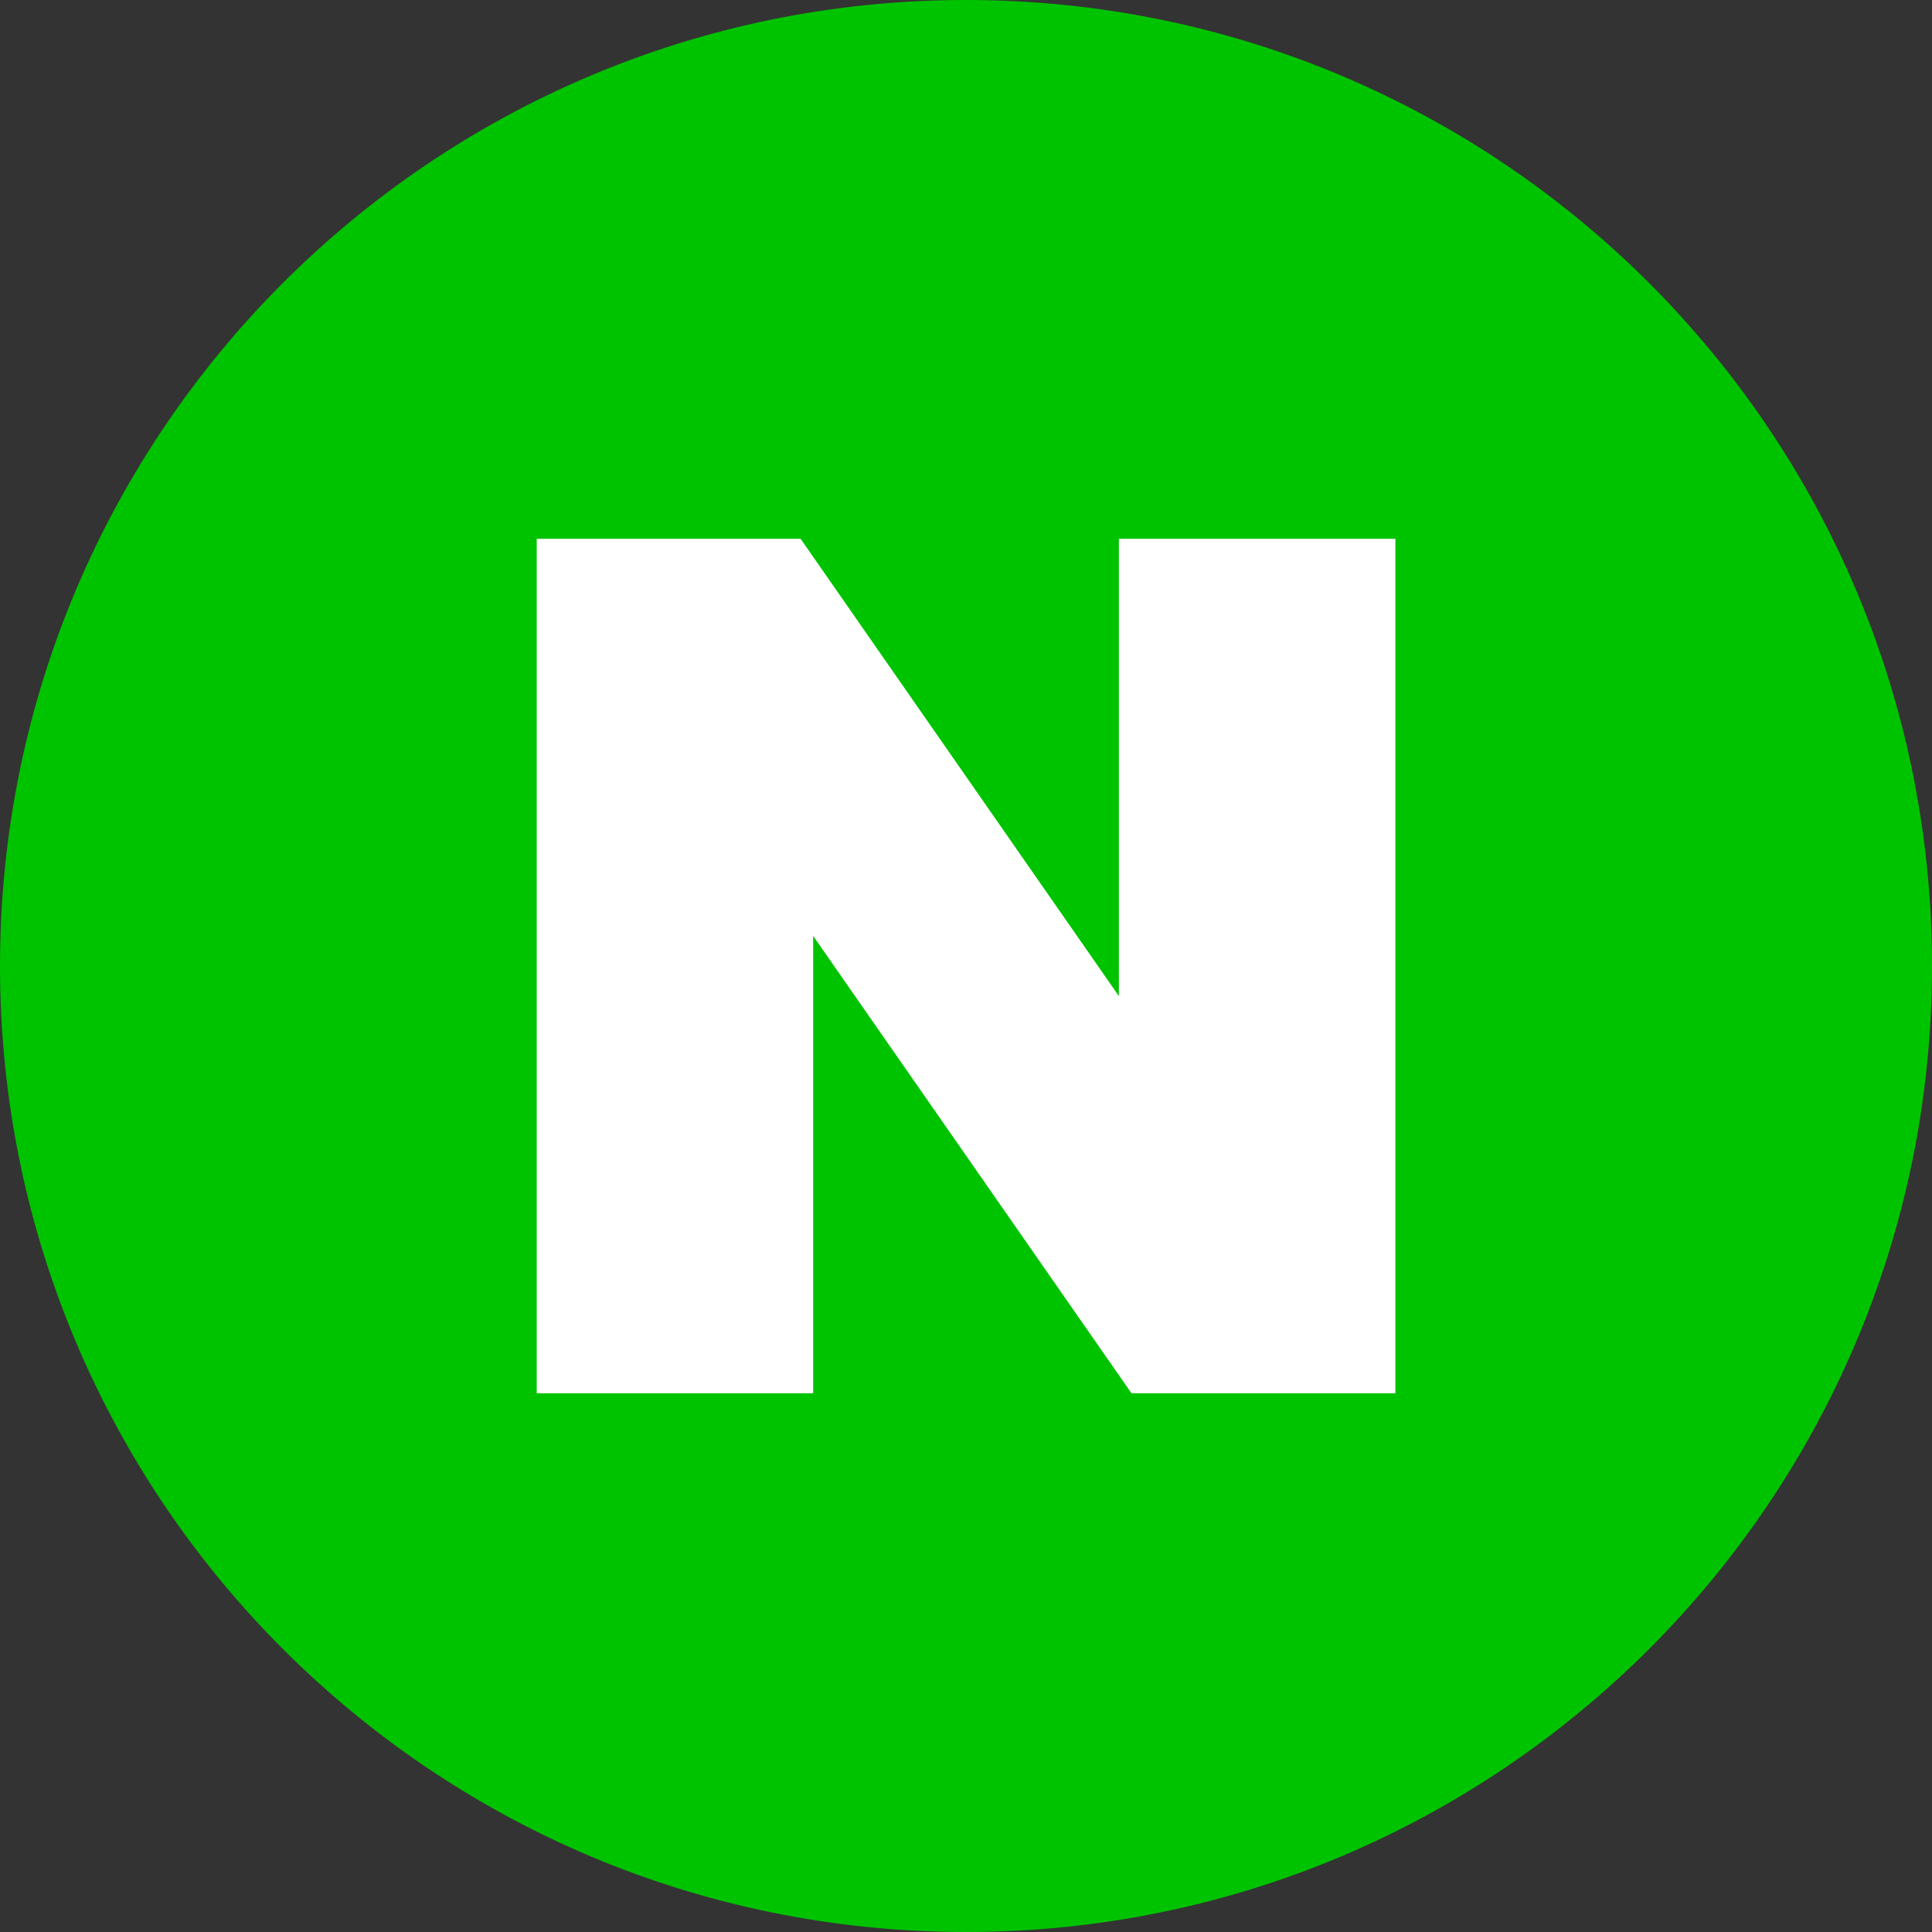<svg width="45" height="45" fill="none" xmlns="http://www.w3.org/2000/svg">
  <rect width="100%" height="100%" fill="#333333" stroke="none"/>
  <path fill-rule="evenodd" clip-rule="evenodd" d="M45 22.5C45 34.926 34.926 45 22.5 45S0 34.926 0 22.5 10.074 0 22.5 0 45 10.074 45 22.5" fill="#00C300"/>
  <path fill-rule="evenodd" clip-rule="evenodd" d="m26.061 23.201-7.414-10.652h-6.146v19.902h6.439v-10.652l7.414 10.652h6.147v-19.902h-6.44v10.652Z" fill="#fff"/>
</svg>